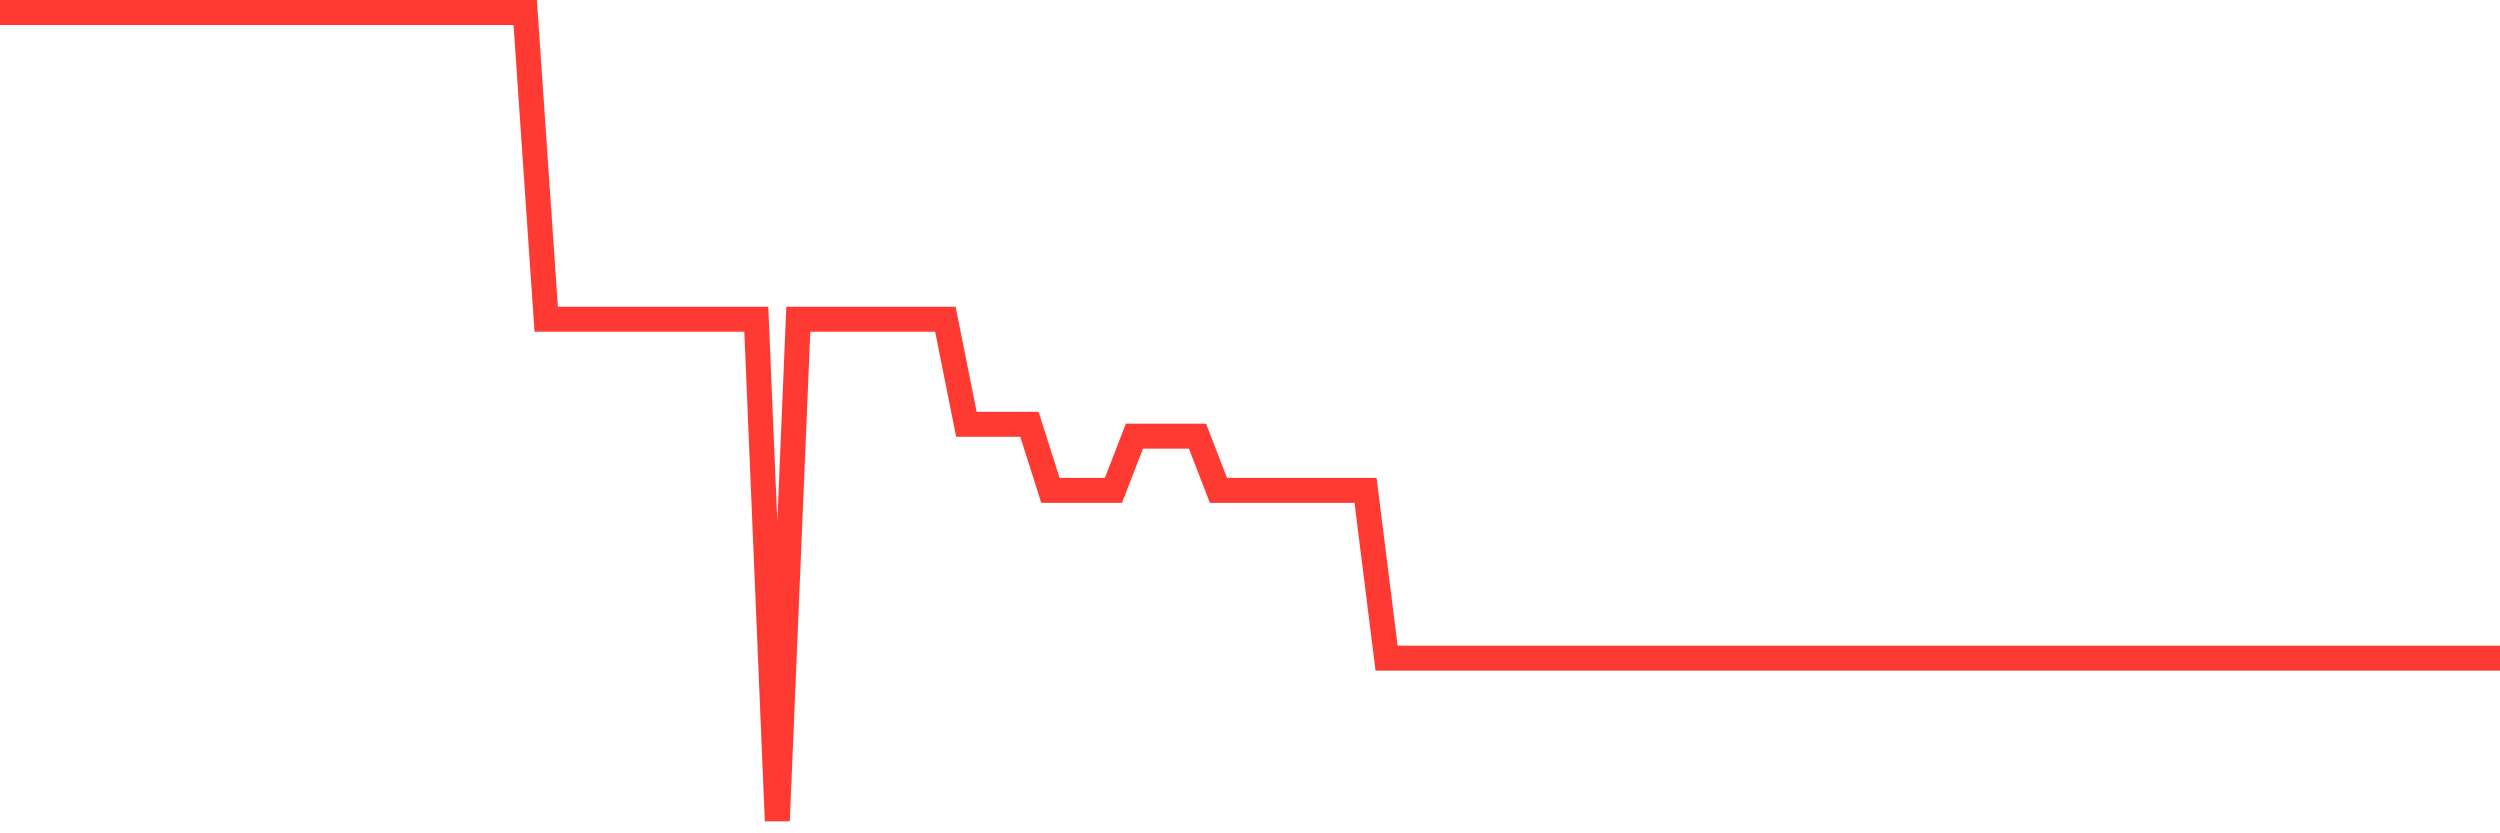 <svg
  xmlns="http://www.w3.org/2000/svg"
  xmlns:xlink="http://www.w3.org/1999/xlink"
  width="120"
  height="40"
  viewBox="0 0 120 40"
  preserveAspectRatio="none"
>
  <polyline
    points="0,0.6 1.008,0.6 2.017,0.6 3.025,0.6 4.034,0.6 5.042,0.6 6.05,0.6 7.059,0.6 8.067,0.6 9.076,0.6 10.084,0.6 11.092,0.6 12.101,0.6 13.109,0.6 14.118,0.6 15.126,0.6 16.134,0.6 17.143,0.6 18.151,0.6 19.16,0.6 20.168,0.6 21.176,0.6 22.185,0.6 23.193,0.6 24.202,0.6 25.21,0.6 26.218,15.323 27.227,15.323 28.235,15.323 29.244,15.323 30.252,15.323 31.261,15.323 32.269,15.323 33.277,15.323 34.286,15.323 35.294,15.323 36.303,15.323 37.311,39.4 38.319,15.323 39.328,15.323 40.336,15.323 41.345,15.323 42.353,15.323 43.361,15.323 44.37,15.323 45.378,15.323 46.387,20.366 47.395,20.366 48.403,20.366 49.412,20.366 50.42,23.538 51.429,23.538 52.437,23.538 53.445,23.538 54.454,20.935 55.462,20.935 56.471,20.935 57.479,20.935 58.487,23.538 59.496,23.538 60.504,23.538 61.513,23.538 62.521,23.538 63.529,23.538 64.538,23.538 65.546,23.538 66.555,31.591 67.563,31.591 68.571,31.591 69.58,31.591 70.588,31.591 71.597,31.591 72.605,31.591 73.613,31.591 74.622,31.591 75.63,31.591 76.639,31.591 77.647,31.591 78.655,31.591 79.664,31.591 80.672,31.591 81.681,31.591 82.689,31.591 83.697,31.591 84.706,31.591 85.714,31.591 86.723,31.591 87.731,31.591 88.739,31.591 89.748,31.591 90.756,31.591 91.765,31.591 92.773,31.591 93.782,31.591 94.79,31.591 95.798,31.591 96.807,31.591 97.815,31.591 98.824,31.591 99.832,31.591 100.84,31.591 101.849,31.591 102.857,31.591 103.866,31.591 104.874,31.591 105.882,31.591 106.891,31.591 107.899,31.591 108.908,31.591 109.916,31.591 110.924,31.591 111.933,31.591 112.941,31.591 113.95,31.591 114.958,31.591 115.966,31.591 116.975,31.591 117.983,31.591 118.992,31.591 120,31.591"
    fill="none"
    stroke="#ff3a33"
    stroke-width="1.2"
  >
  </polyline>
</svg>